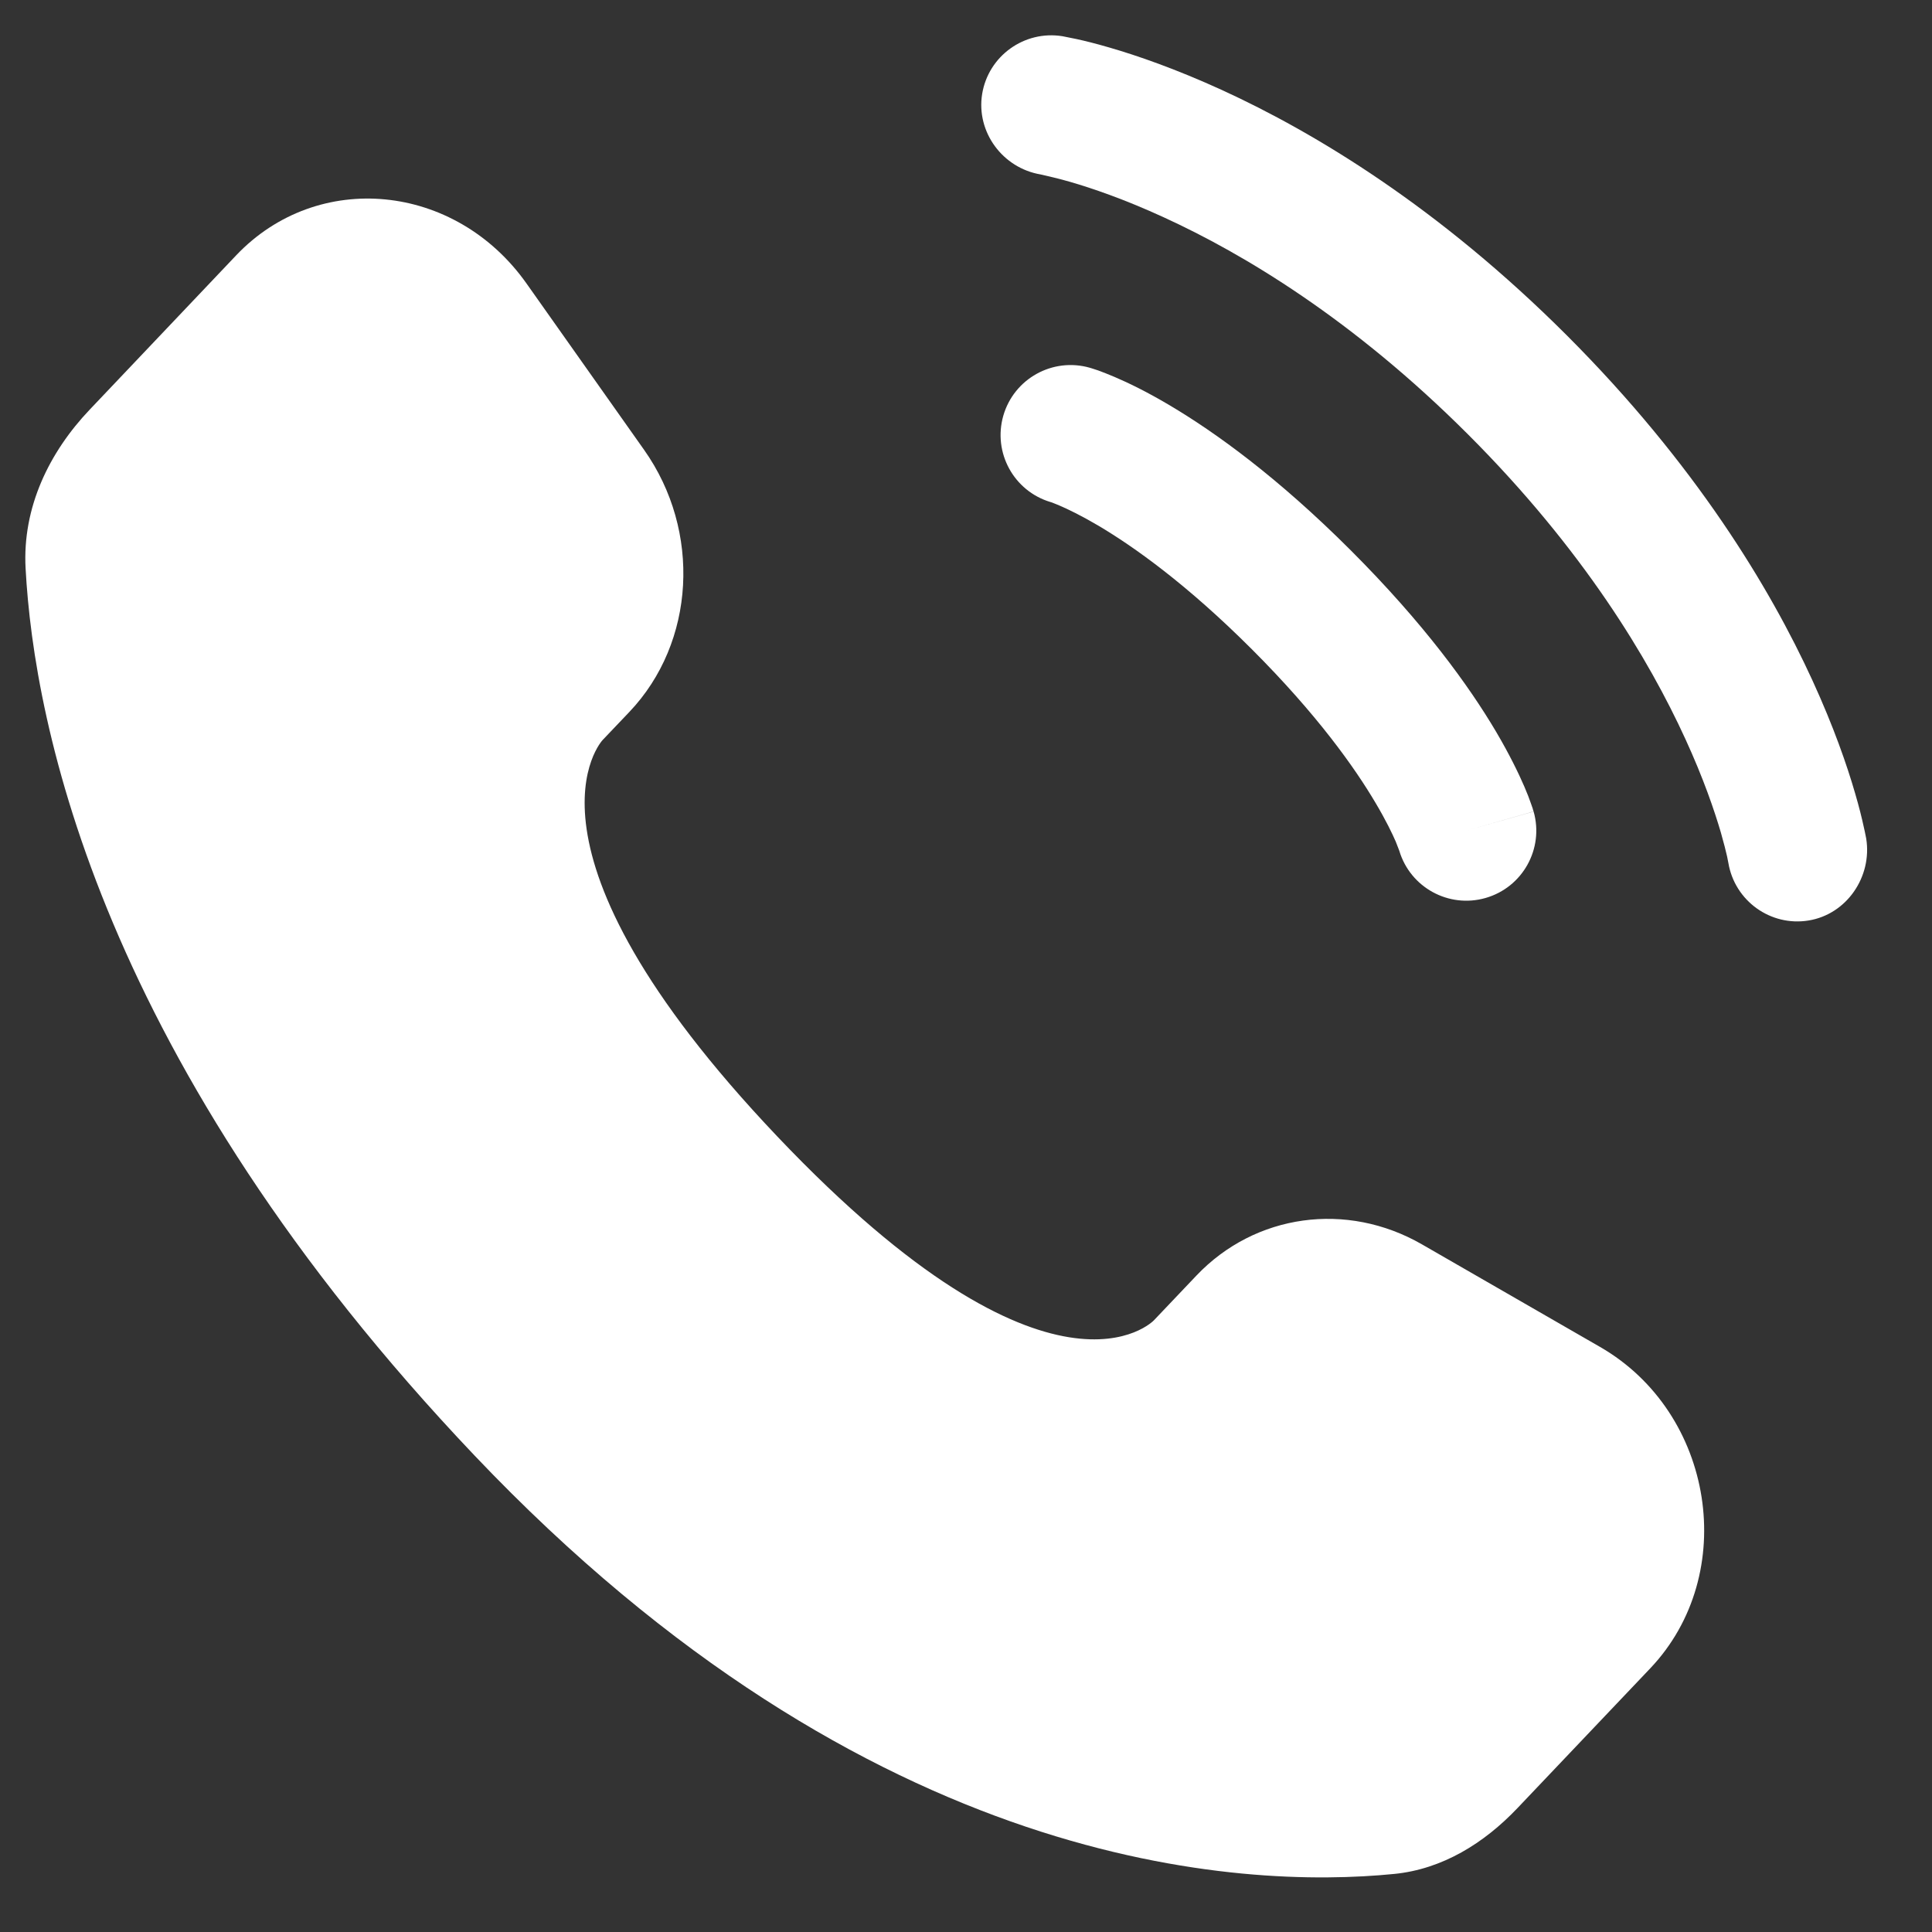 <?xml version="1.0" encoding="UTF-8"?> <svg xmlns="http://www.w3.org/2000/svg" width="20" height="20" viewBox="0 0 20 20" fill="none"><rect x="0" y="0" width="20" height="20" fill="#333333" stroke="none"/><path d="M12.385 13.205L11.945 13.668C11.945 13.668 10.9 14.769 8.047 11.765C5.194 8.761 6.239 7.66 6.239 7.66L6.516 7.369C7.198 6.651 7.263 5.498 6.667 4.656L5.45 2.934C4.713 1.892 3.29 1.754 2.445 2.643L0.93 4.239C0.511 4.679 0.23 5.251 0.265 5.885C0.352 7.506 1.044 10.995 4.911 15.066C9.012 19.383 12.859 19.555 14.432 19.399C14.93 19.35 15.363 19.082 15.711 18.715L17.083 17.271C18.009 16.296 17.748 14.625 16.563 13.943L14.719 12.881C13.941 12.434 12.993 12.565 12.385 13.205Z" fill="white"></path><path d="M10.167 0.974C10.231 0.579 10.604 0.311 10.999 0.375C11.024 0.38 11.102 0.395 11.143 0.404C11.226 0.422 11.341 0.45 11.484 0.492C11.771 0.575 12.171 0.713 12.652 0.933C13.614 1.374 14.894 2.146 16.222 3.474C17.55 4.803 18.322 6.083 18.763 7.045C18.983 7.525 19.121 7.925 19.204 8.212C19.246 8.355 19.274 8.47 19.292 8.553C19.302 8.594 19.308 8.627 19.313 8.651L19.319 8.681C19.382 9.076 19.117 9.465 18.722 9.529C18.329 9.593 17.958 9.326 17.892 8.933C17.89 8.922 17.885 8.894 17.879 8.867C17.867 8.814 17.846 8.729 17.814 8.617C17.748 8.393 17.635 8.059 17.446 7.648C17.07 6.827 16.393 5.693 15.198 4.498C14.003 3.303 12.869 2.626 12.048 2.25C11.637 2.061 11.303 1.948 11.079 1.883C10.967 1.85 10.826 1.818 10.773 1.806C10.38 1.74 10.104 1.368 10.167 0.974Z" fill="white"></path><path fill-rule="evenodd" clip-rule="evenodd" d="M10.386 4.304C10.496 3.92 10.897 3.697 11.282 3.807L11.083 4.503C11.282 3.807 11.282 3.807 11.282 3.807L11.283 3.808L11.285 3.808L11.288 3.809L11.295 3.811L11.314 3.817C11.329 3.822 11.347 3.828 11.369 3.835C11.412 3.851 11.47 3.873 11.54 3.903C11.681 3.963 11.873 4.056 12.109 4.196C12.581 4.476 13.226 4.94 13.984 5.698C14.742 6.456 15.207 7.101 15.487 7.574C15.626 7.81 15.719 8.002 15.78 8.143C15.81 8.213 15.832 8.27 15.847 8.314C15.855 8.335 15.861 8.354 15.866 8.368L15.871 8.387L15.874 8.395L15.875 8.398L15.875 8.4C15.875 8.4 15.876 8.401 15.179 8.6L15.876 8.401C15.985 8.785 15.763 9.186 15.378 9.296C14.997 9.405 14.6 9.187 14.486 8.809L14.482 8.798C14.477 8.784 14.466 8.755 14.449 8.713C14.413 8.63 14.348 8.494 14.24 8.312C14.025 7.948 13.636 7.398 12.96 6.722C12.284 6.046 11.735 5.658 11.371 5.442C11.189 5.335 11.053 5.27 10.969 5.234C10.928 5.216 10.899 5.206 10.884 5.2L10.874 5.197C10.495 5.083 10.277 4.686 10.386 4.304Z" fill="white"></path></svg> 